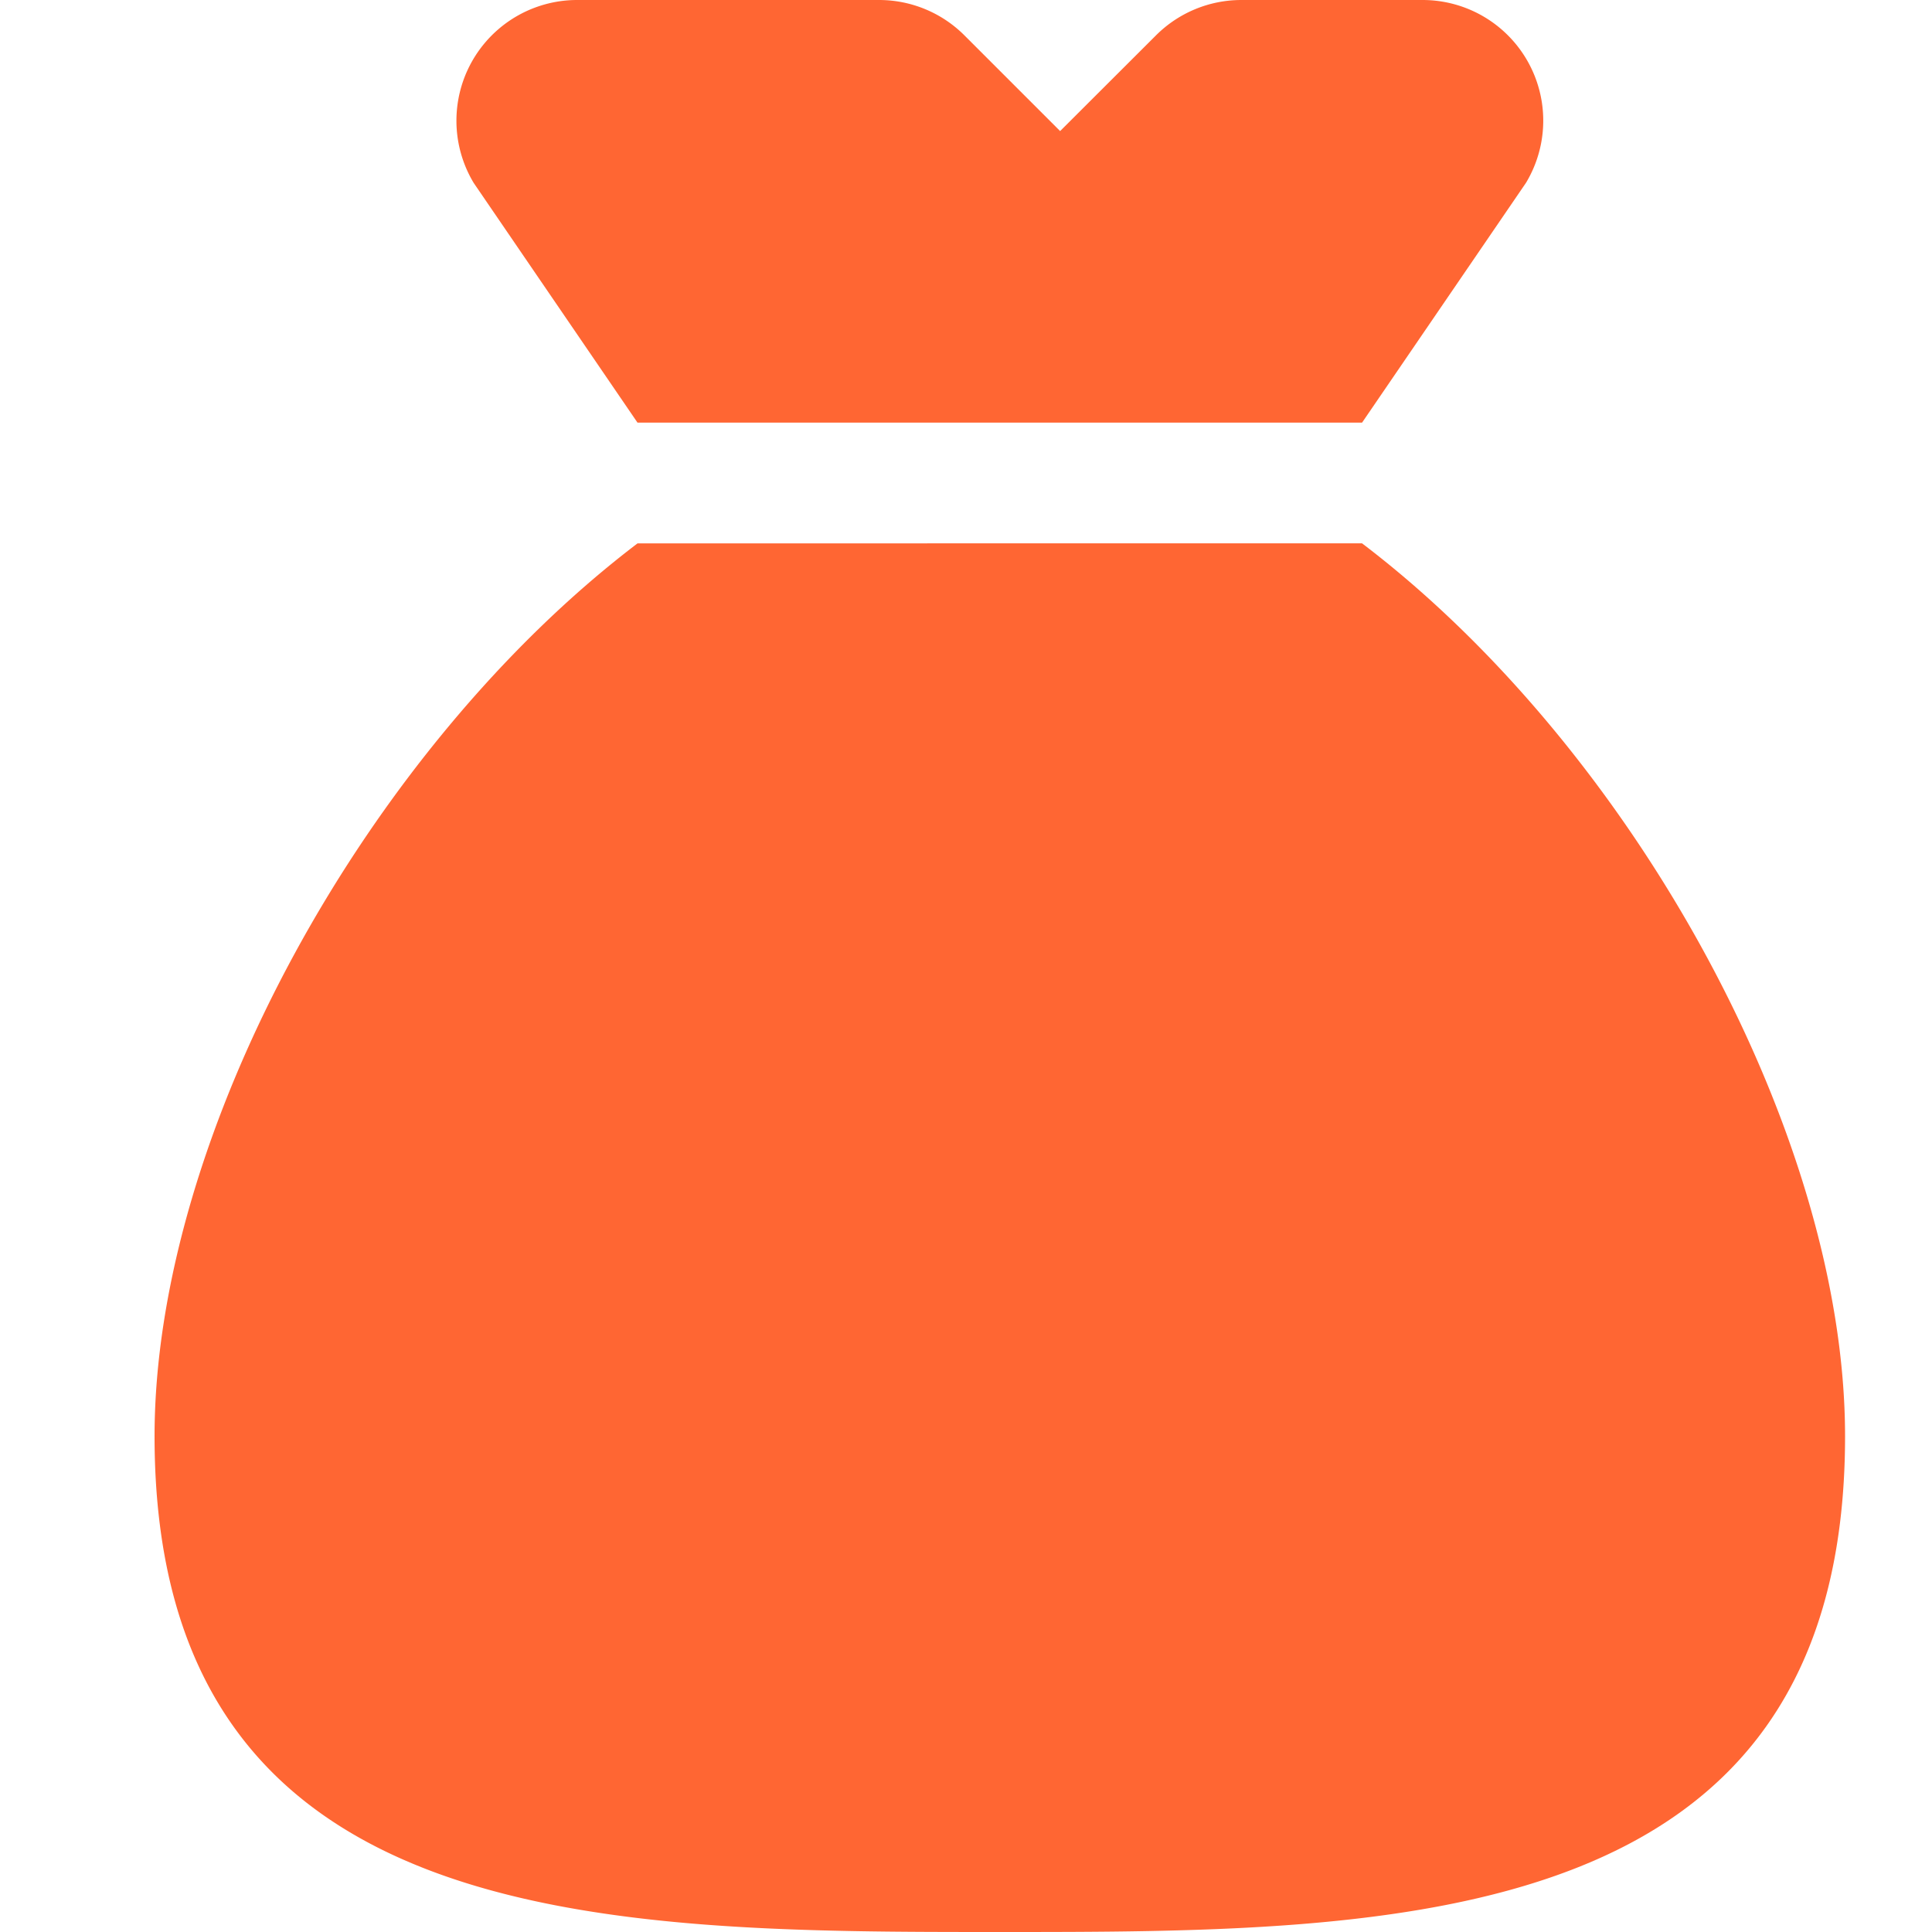 <svg width="25" height="25" fill="none" xmlns="http://www.w3.org/2000/svg"><path d="M8.25 5.469h9.375l2.121-3.103A1.561 1.561 0 0 0 18.406 0h-2.343c-.415 0-.812.165-1.105.458l-1.24 1.238L12.48.458A1.562 1.562 0 0 0 11.375 0H7.469a1.562 1.562 0 0 0-1.34 2.366L8.25 5.47Zm9.375 1.562H8.25C4.756 9.687 2 14.67 2 18.585 2 25 7.81 25 12.938 25c5.126 0 10.937 0 10.937-6.415 0-3.916-2.756-8.898-6.25-11.554Z" fill="#F63"/></svg>